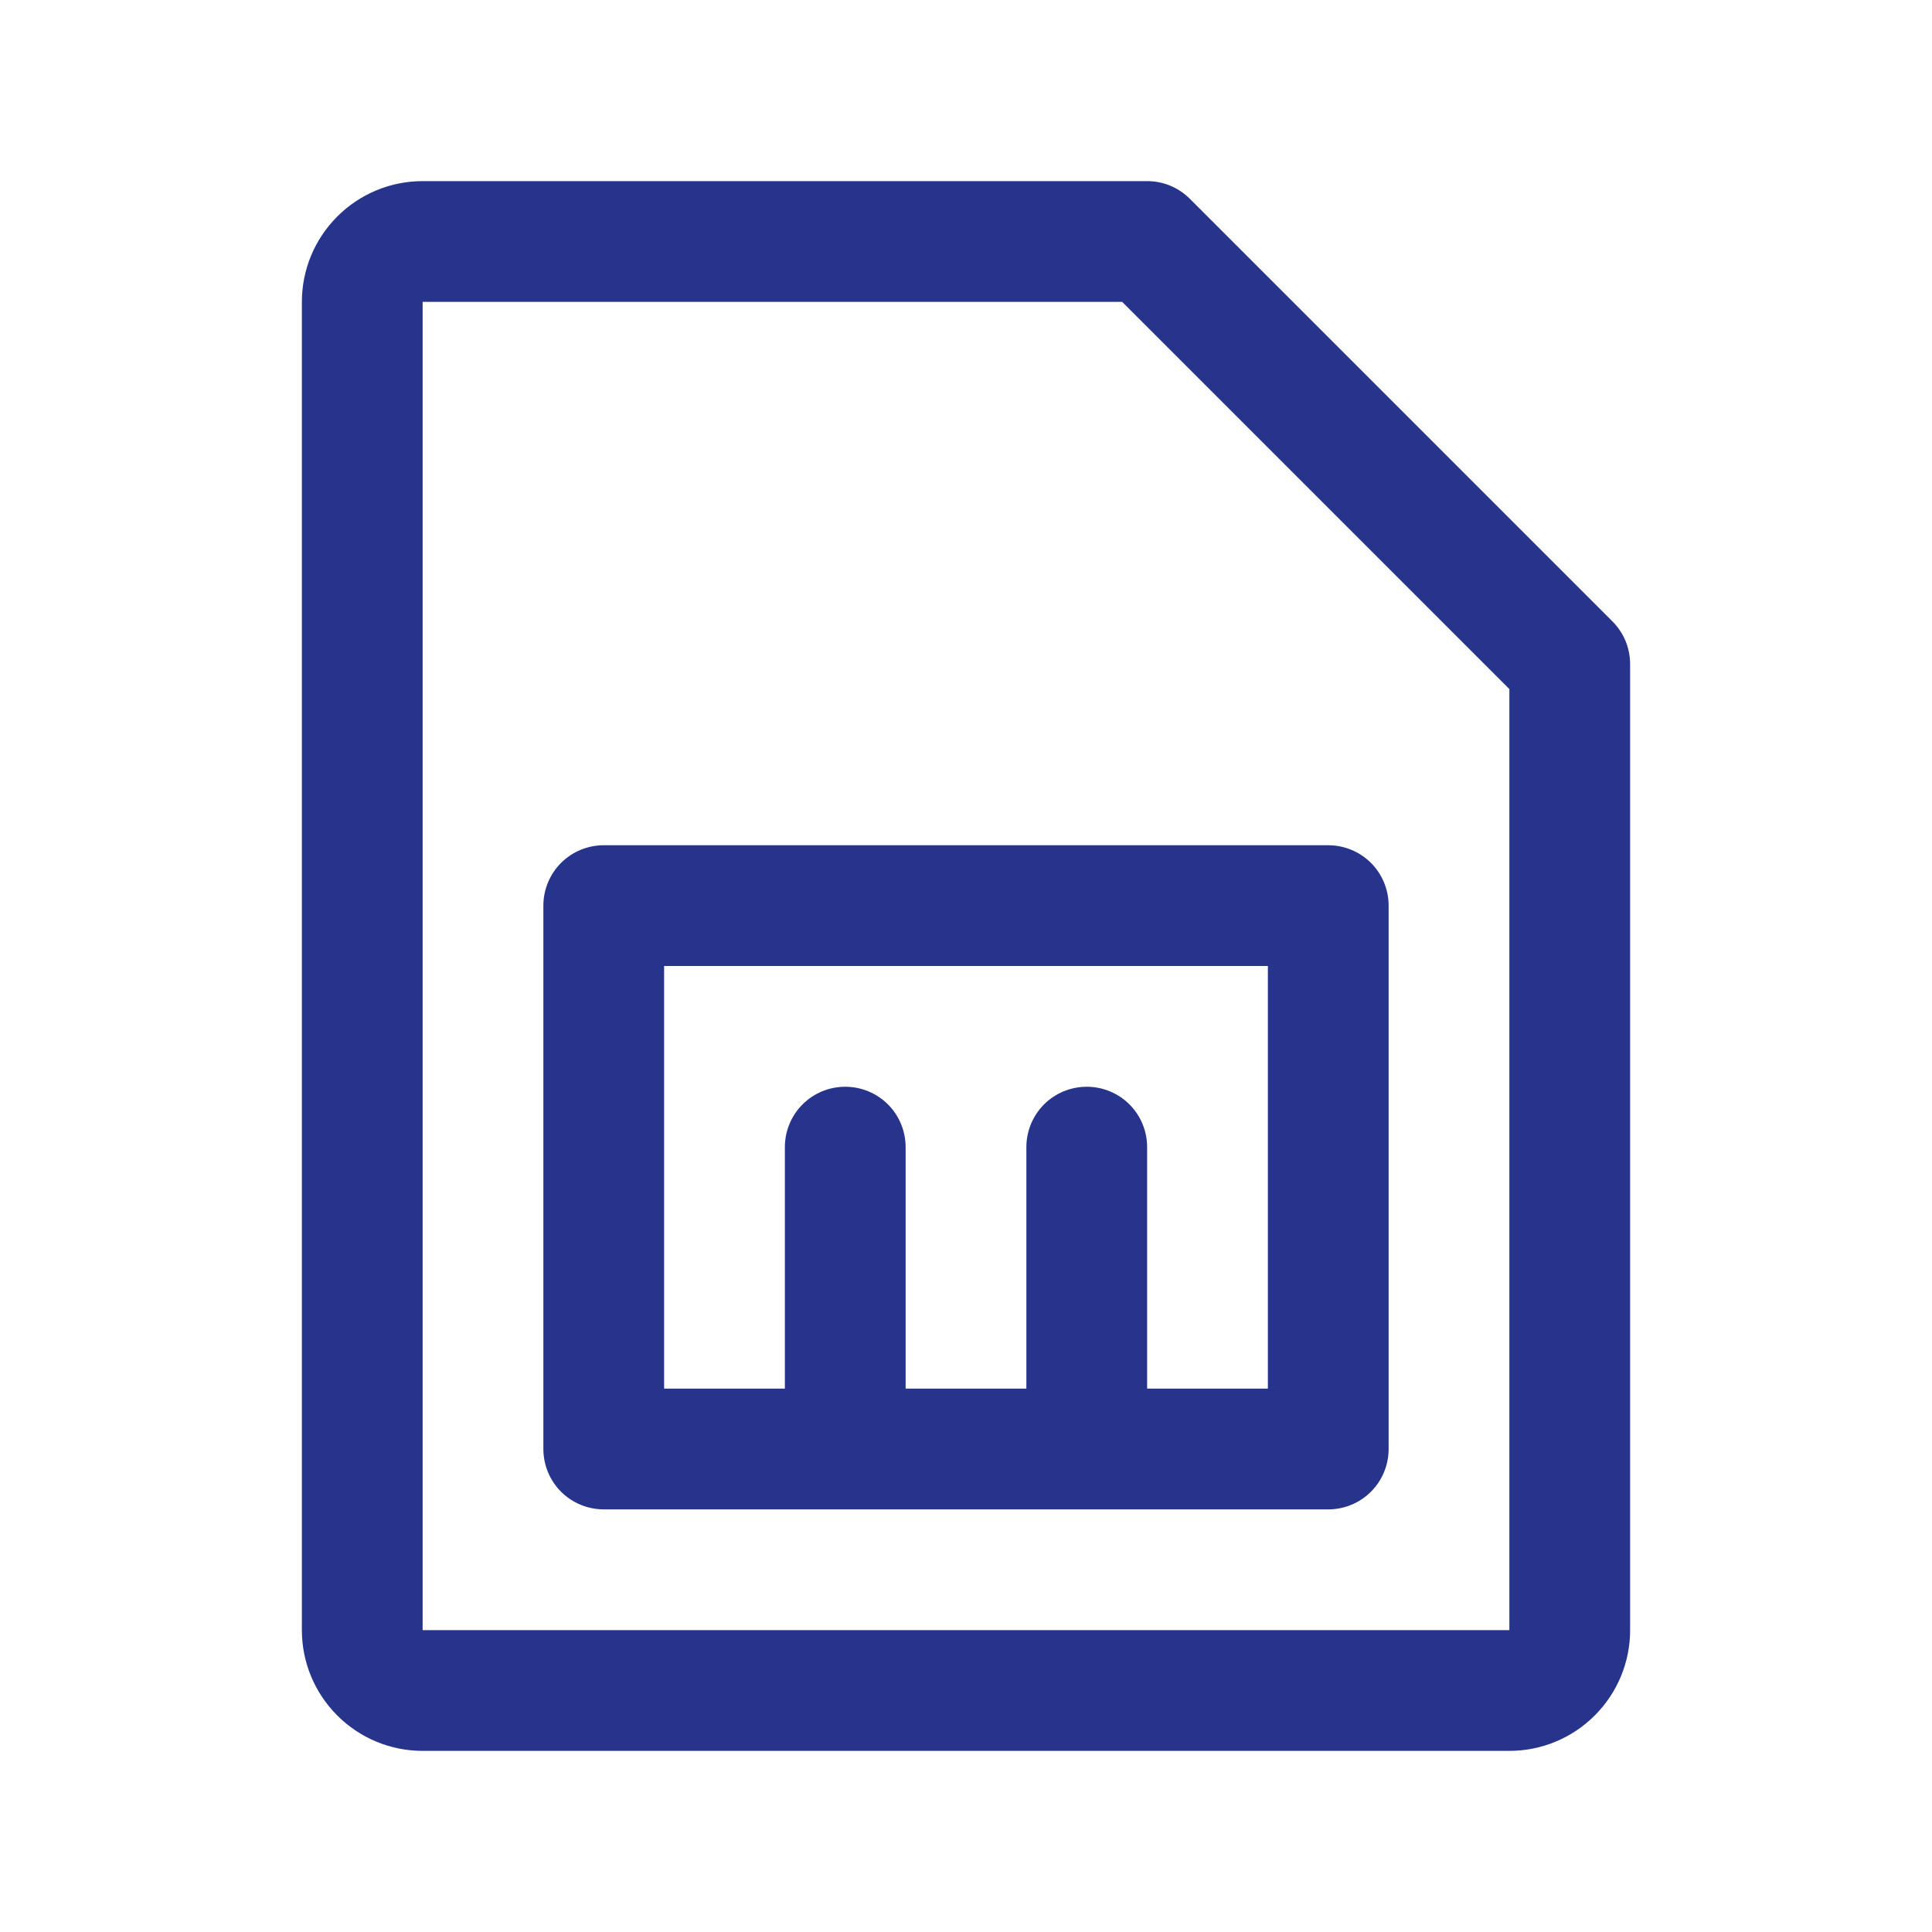 <svg width="28" height="28" viewBox="0 0 28 28" fill="none" xmlns="http://www.w3.org/2000/svg">
<path d="M23.369 9.006L17.244 2.881C17.163 2.8 17.066 2.735 16.96 2.691C16.854 2.647 16.74 2.625 16.625 2.625H6.125C5.661 2.625 5.216 2.809 4.888 3.138C4.559 3.466 4.375 3.911 4.375 4.375V23.625C4.375 24.089 4.559 24.534 4.888 24.862C5.216 25.191 5.661 25.375 6.125 25.375H21.875C22.339 25.375 22.784 25.191 23.112 24.862C23.441 24.534 23.625 24.089 23.625 23.625V9.625C23.625 9.51 23.602 9.396 23.559 9.29C23.515 9.184 23.45 9.087 23.369 9.006ZM21.875 23.625H6.125V4.375H16.263L21.875 9.987V23.625ZM19.25 12.25H8.75C8.518 12.25 8.295 12.342 8.131 12.506C7.967 12.67 7.875 12.893 7.875 13.125V21C7.875 21.232 7.967 21.455 8.131 21.619C8.295 21.783 8.518 21.875 8.75 21.875H19.25C19.482 21.875 19.705 21.783 19.869 21.619C20.033 21.455 20.125 21.232 20.125 21V13.125C20.125 12.893 20.033 12.67 19.869 12.506C19.705 12.342 19.482 12.25 19.25 12.25ZM18.375 20.125H16.625V16.625C16.625 16.393 16.533 16.17 16.369 16.006C16.205 15.842 15.982 15.75 15.75 15.75C15.518 15.75 15.295 15.842 15.131 16.006C14.967 16.17 14.875 16.393 14.875 16.625V20.125H13.125V16.625C13.125 16.393 13.033 16.17 12.869 16.006C12.705 15.842 12.482 15.75 12.25 15.75C12.018 15.75 11.795 15.842 11.631 16.006C11.467 16.17 11.375 16.393 11.375 16.625V20.125H9.625V14H18.375V20.125Z" fill="#27348B"/>
</svg>
